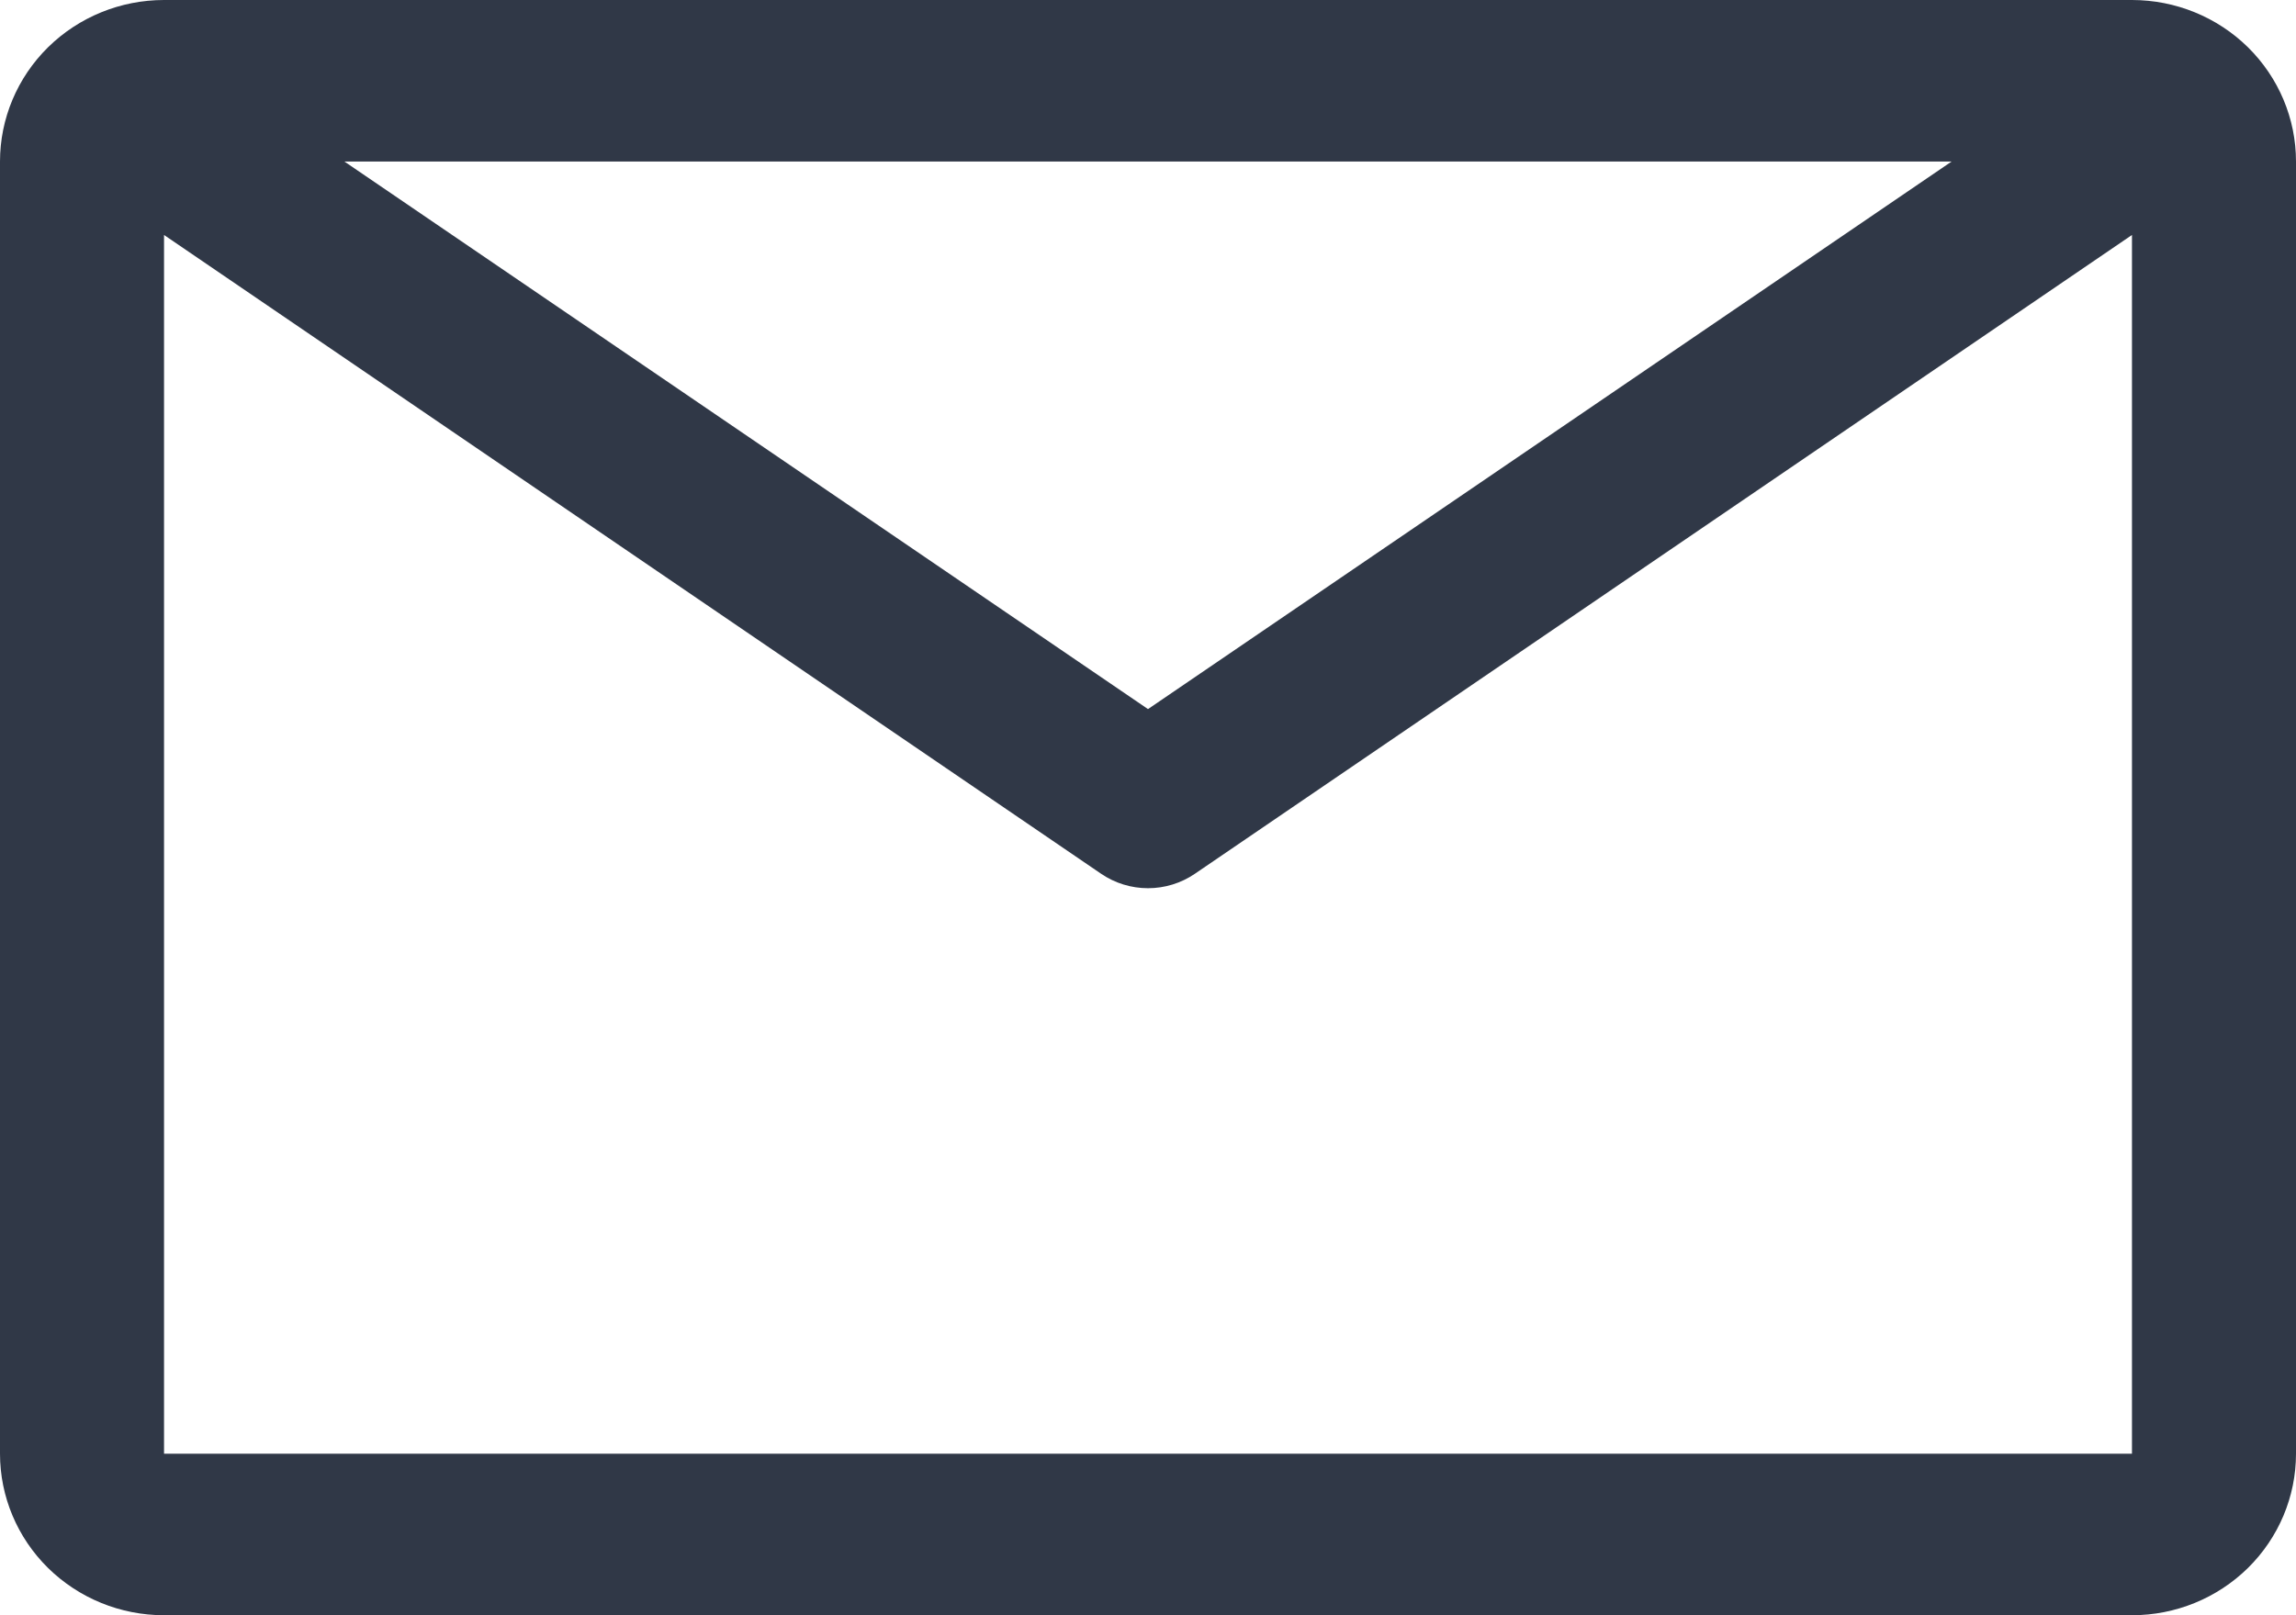 <svg width="27" height="19" viewBox="0 0 27 19" fill="none" xmlns="http://www.w3.org/2000/svg">
<path d="M25.071 0H1.929C1.417 0 0.927 0.2 0.565 0.556C0.203 0.913 0 1.396 0 1.9V17.1C0 17.604 0.203 18.087 0.565 18.444C0.927 18.8 1.417 19 1.929 19H25.071C25.583 19 26.073 18.8 26.435 18.444C26.797 18.087 27 17.604 27 17.1V1.9C27 1.396 26.797 0.913 26.435 0.556C26.073 0.2 25.583 0 25.071 0ZM22.95 1.9L13.5 8.341L4.05 1.9H22.95ZM1.929 17.1V2.764L12.95 10.279C13.112 10.389 13.303 10.448 13.5 10.448C13.697 10.448 13.888 10.389 14.05 10.279L25.071 2.764V17.1H1.929Z" fill="#303847"/>
</svg>
